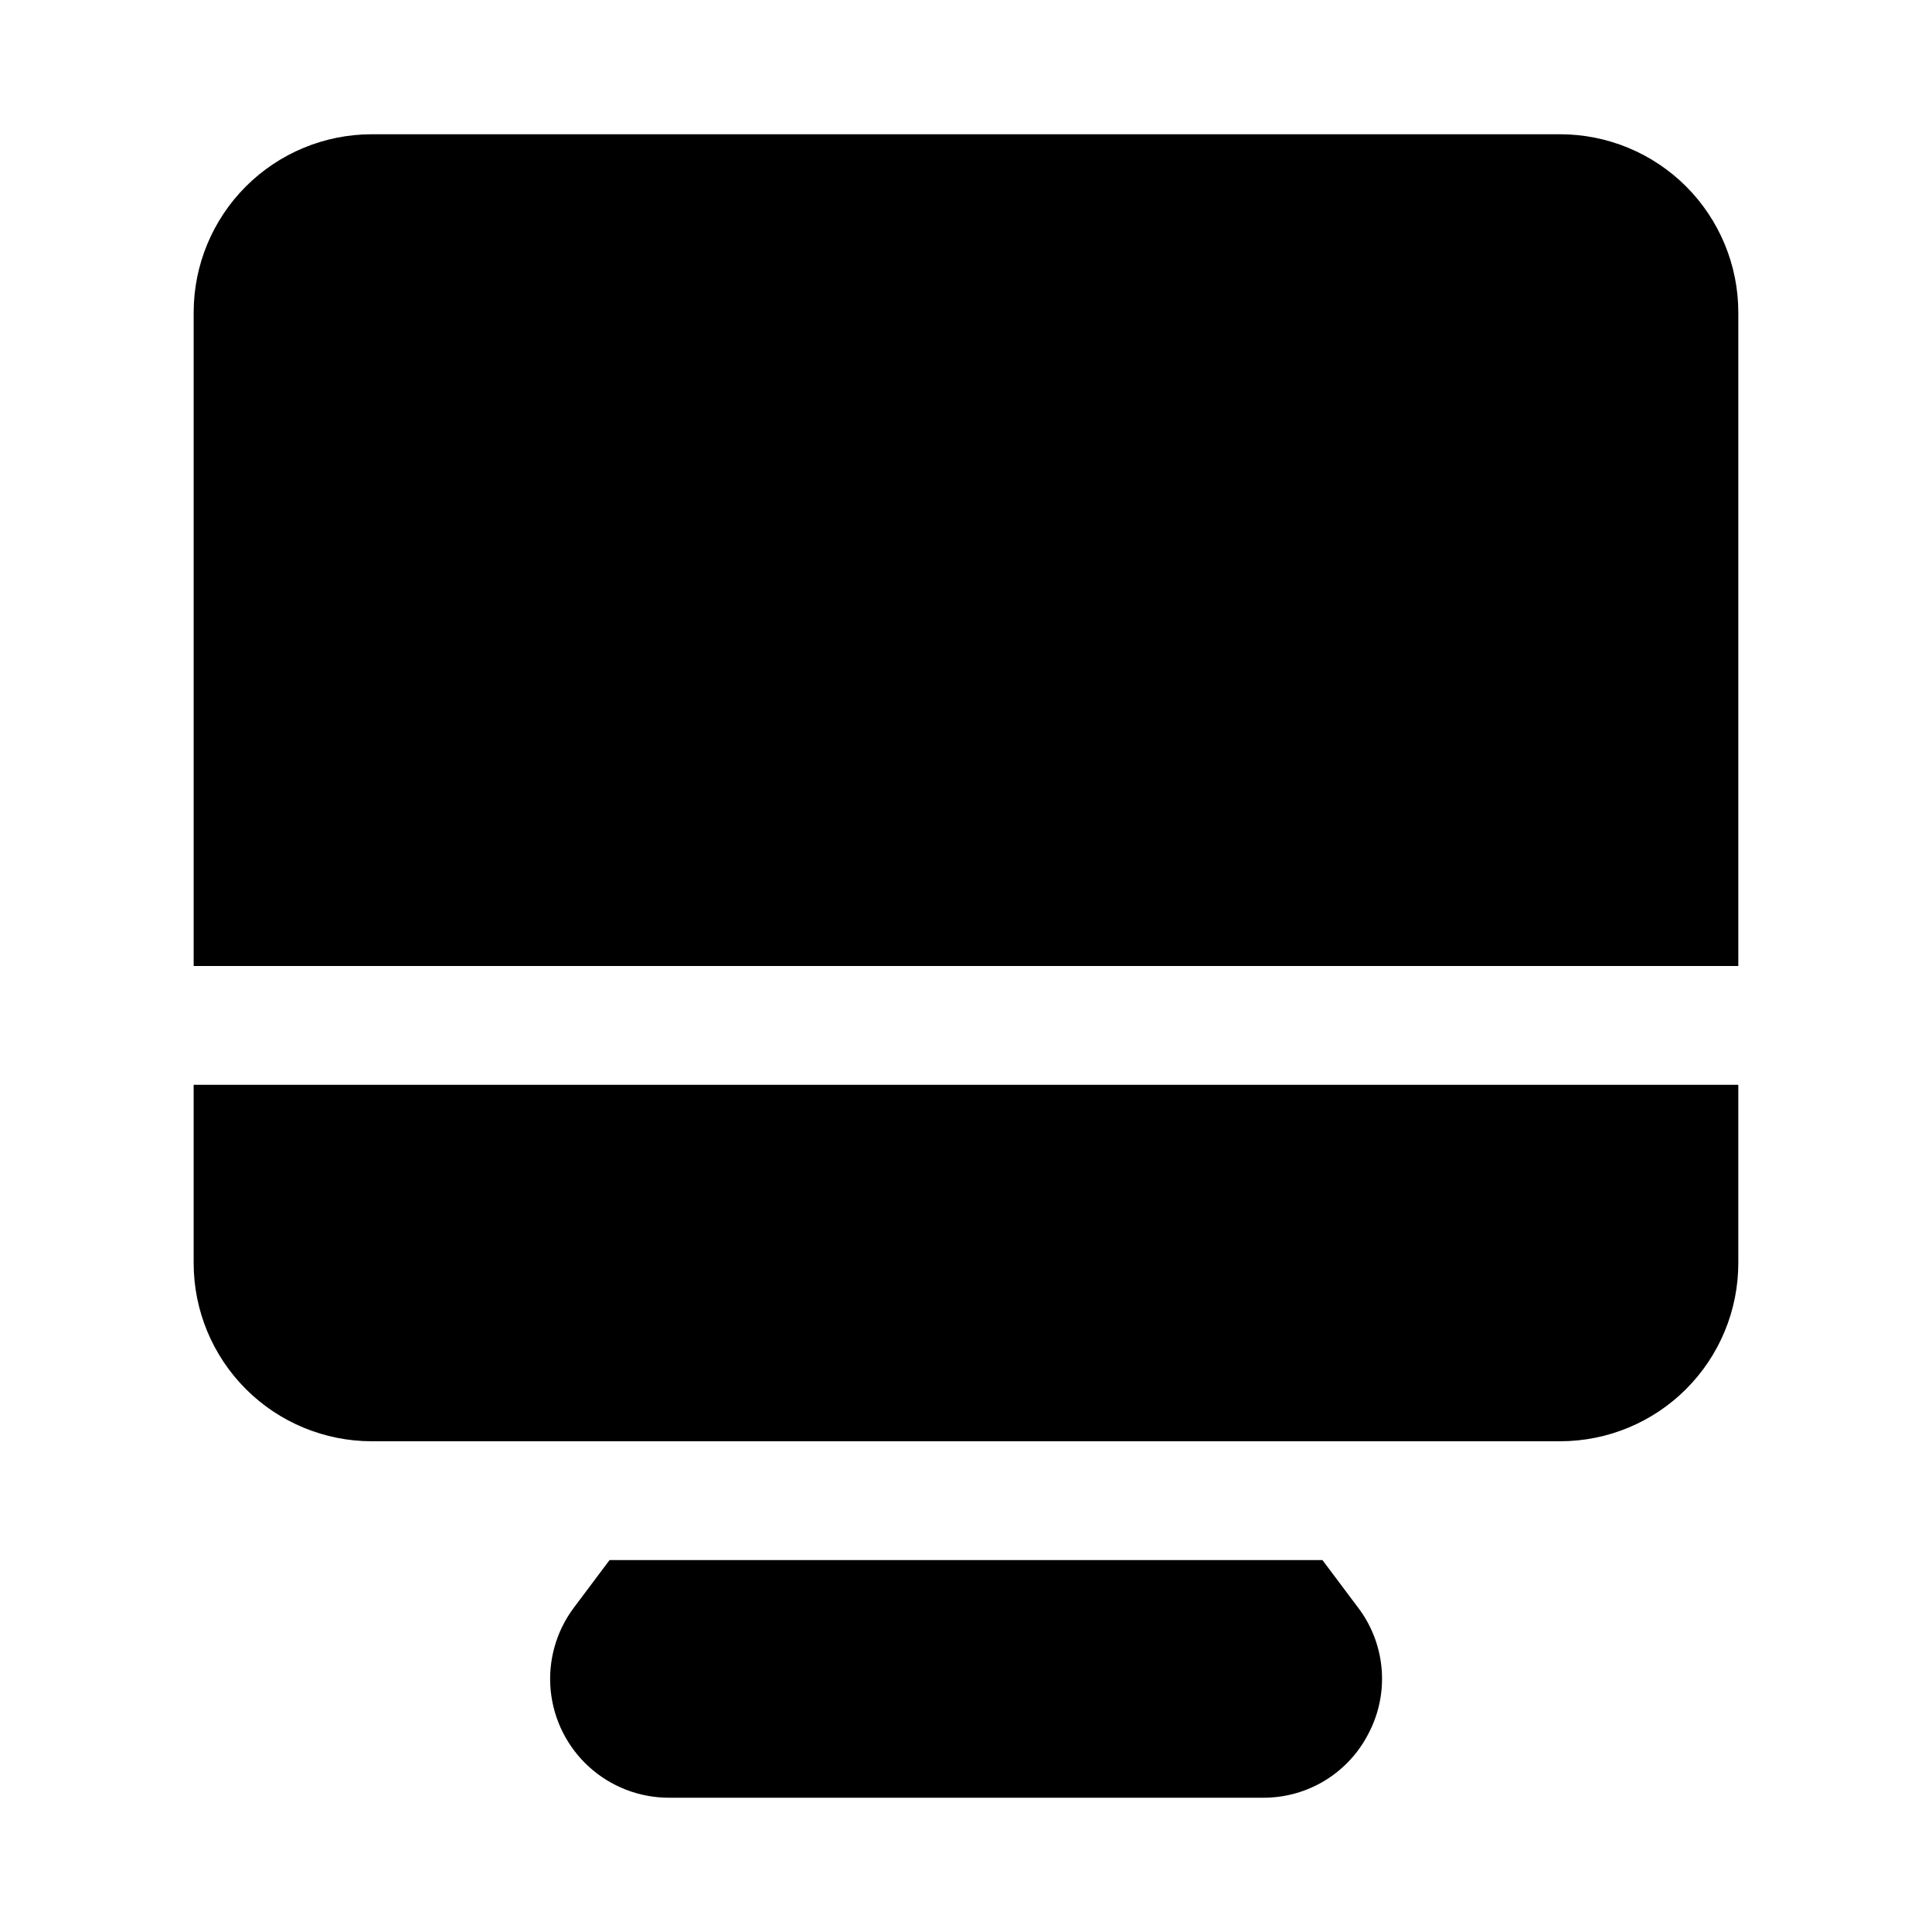 <?xml version="1.0" encoding="UTF-8"?>
<!-- Uploaded to: ICON Repo, www.iconrepo.com, Generator: ICON Repo Mixer Tools -->
<svg fill="#000000" width="800px" height="800px" version="1.1" viewBox="144 144 512 512" xmlns="http://www.w3.org/2000/svg">
 <g>
  <path d="m604.67 400v-173.19c0-12.523-4.977-24.539-13.836-33.398-8.855-8.855-20.871-13.832-33.398-13.832h-314.88c-12.527 0-24.539 4.977-33.398 13.832-8.859 8.859-13.836 20.875-13.836 33.398v173.19z"/>
  <path d="m195.32 431.49v47.23c0 12.527 4.977 24.539 13.836 33.398 8.859 8.859 20.871 13.832 33.398 13.832h314.88c12.527 0 24.543-4.973 33.398-13.832 8.859-8.859 13.836-20.871 13.836-33.398v-47.23z"/>
  <path d="m506.9 602.94c-2.582 5.269-6.594 9.703-11.578 12.793-4.984 3.09-10.742 4.715-16.605 4.684h-157.44c-7.836 0-15.391-2.922-21.188-8.195-5.797-5.269-9.418-12.516-10.16-20.316-0.738-7.801 1.457-15.598 6.156-21.867l9.449-12.598h188.93l9.445 12.594 0.004 0.004c3.531 4.652 5.688 10.203 6.215 16.023 0.531 5.816-0.586 11.668-3.223 16.879z"/>
 </g>
</svg>